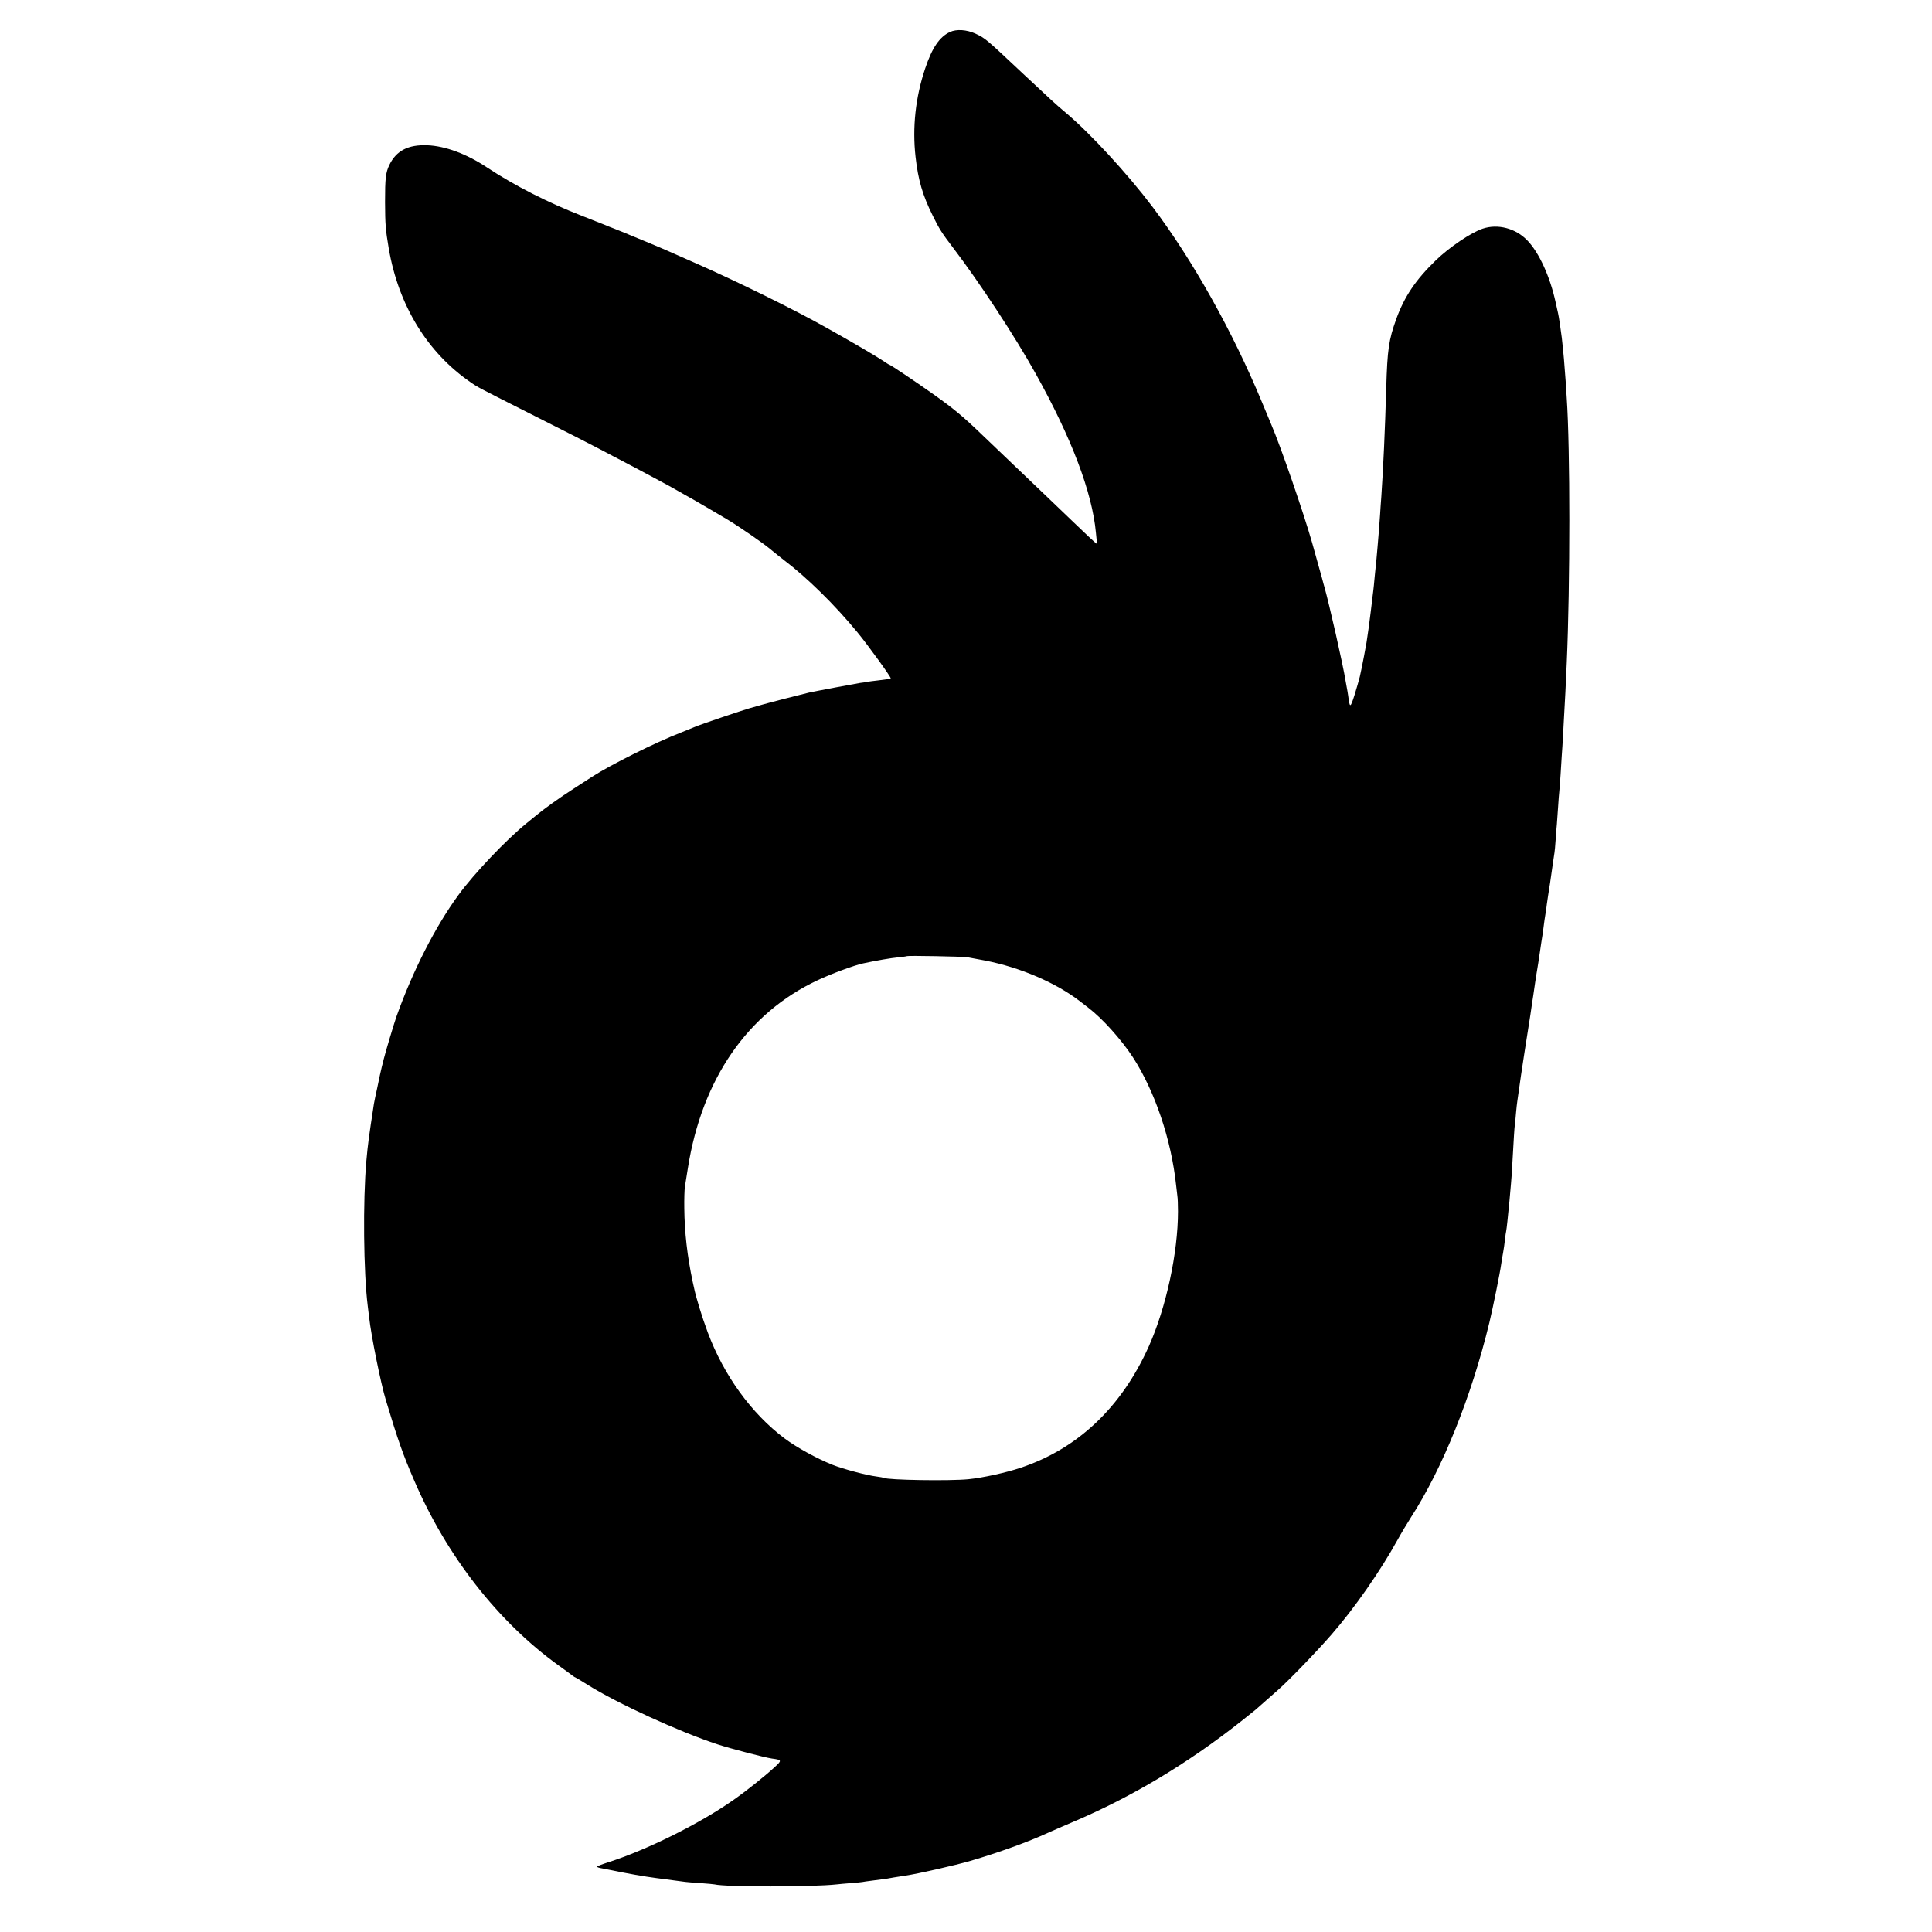 <?xml version="1.0" standalone="no"?>
<!DOCTYPE svg PUBLIC "-//W3C//DTD SVG 20010904//EN"
 "http://www.w3.org/TR/2001/REC-SVG-20010904/DTD/svg10.dtd">
<svg version="1.0" xmlns="http://www.w3.org/2000/svg"
 width="1563pt" height="1563pt" viewBox="0 0 1563 1563"
 preserveAspectRatio="xMidYMid meet">
<g transform="translate(0,1563) scale(0.1,-0.1)"
fill="#000000" stroke="none">
<path d="M7685 15371 c-84 -39 -144 -127 -200 -294 -79 -235 -105 -479 -78
-717 21 -187 57 -310 139 -475 53 -108 75 -142 165 -260 210 -275 501 -718
666 -1015 293 -525 459 -964 489 -1290 3 -36 7 -71 10 -78 2 -8 0 -12 -5 -10
-5 1 -92 82 -192 179 -101 97 -209 200 -239 229 -90 85 -384 367 -510 487
-144 138 -216 198 -384 317 -141 100 -344 236 -352 236 -3 0 -25 14 -50 31
-48 33 -265 160 -462 270 -256 144 -712 369 -1057 521 -99 43 -198 87 -220 97
-22 10 -92 40 -155 66 -63 26 -131 54 -150 62 -38 16 -47 20 -130 53 -30 11
-64 25 -75 30 -11 4 -92 36 -180 71 -283 110 -552 247 -776 395 -164 109 -336
173 -482 179 -155 6 -251 -44 -307 -159 -30 -63 -35 -107 -35 -301 1 -182 4
-222 30 -375 79 -461 312 -841 660 -1081 67 -46 45 -34 520 -274 231 -116 470
-238 530 -270 61 -32 151 -80 200 -105 86 -45 152 -80 310 -165 39 -21 99 -54
135 -75 36 -20 85 -49 110 -62 44 -25 235 -137 275 -161 104 -63 285 -188 346
-239 42 -35 92 -74 110 -88 186 -141 411 -361 596 -586 85 -103 275 -366 269
-372 -5 -4 -34 -9 -106 -17 -36 -4 -74 -9 -85 -11 -11 -3 -37 -7 -57 -9 -33
-5 -364 -67 -413 -78 -62 -15 -314 -79 -376 -97 -41 -12 -90 -26 -109 -31 -57
-16 -392 -130 -425 -144 -16 -7 -73 -30 -125 -51 -209 -81 -568 -260 -720
-358 -19 -12 -87 -56 -150 -97 -111 -71 -242 -165 -305 -218 -17 -14 -51 -42
-75 -61 -163 -132 -425 -407 -553 -583 -186 -255 -369 -614 -500 -982 -20 -57
-88 -284 -103 -345 -2 -8 -8 -35 -15 -60 -6 -25 -12 -54 -15 -65 -2 -11 -13
-60 -23 -110 -11 -49 -23 -106 -26 -125 -43 -281 -48 -319 -61 -460 -29 -328
-23 -904 11 -1175 3 -22 8 -62 11 -90 17 -154 95 -538 135 -670 99 -329 139
-442 229 -650 263 -613 681 -1148 1171 -1500 57 -41 109 -79 116 -85 7 -5 14
-10 17 -10 2 0 46 -26 98 -59 242 -152 742 -381 1053 -483 107 -35 383 -107
440 -115 82 -11 83 -14 18 -73 -77 -71 -229 -192 -328 -261 -274 -193 -704
-406 -1014 -505 -50 -16 -91 -32 -91 -35 0 -4 12 -9 28 -12 15 -3 41 -8 57
-11 153 -32 301 -58 395 -70 35 -4 179 -23 235 -31 17 -2 73 -7 125 -10 52 -4
102 -8 110 -10 87 -22 793 -22 990 0 19 2 69 7 111 10 41 3 84 7 95 9 10 2 42
7 69 10 28 4 68 9 90 12 22 2 65 9 95 15 30 5 73 12 95 15 93 13 410 85 525
119 229 67 469 154 623 225 34 15 127 56 207 90 474 201 930 474 1360 814 63
50 117 93 120 96 3 3 41 36 85 75 44 38 85 74 91 80 85 74 316 313 434 449
186 213 398 517 535 766 32 58 82 141 110 185 254 393 488 973 634 1575 30
126 86 401 96 475 3 22 10 63 15 90 5 28 12 75 15 105 3 30 8 62 10 70 2 8 6
44 10 80 3 36 8 81 10 100 4 33 7 66 19 205 3 33 8 98 10 145 13 232 17 298
21 330 3 19 7 64 10 100 3 36 8 76 10 90 2 14 6 45 10 70 3 25 8 56 10 70 2
14 7 45 10 70 4 25 15 99 25 165 10 66 22 138 25 160 3 22 10 65 15 95 8 50
14 89 25 167 2 15 6 42 9 58 2 17 10 66 16 110 7 44 13 87 15 95 4 24 15 91
21 135 3 22 9 65 14 95 5 30 12 75 15 100 6 47 15 114 20 140 2 8 6 38 9 65 4
28 15 104 26 170 10 66 21 145 25 175 4 30 9 63 11 73 2 10 6 55 9 100 3 45 7
102 10 127 2 25 6 88 10 140 3 52 8 111 10 130 2 19 7 78 10 130 3 52 8 124
10 160 3 36 7 106 10 155 2 50 7 126 9 170 6 88 14 264 21 420 28 632 28 1738
0 2145 -1 25 -6 88 -9 140 -10 141 -16 213 -31 348 -8 64 -24 173 -30 197 -2
11 -11 52 -20 90 -45 207 -134 402 -229 500 -94 98 -238 136 -361 95 -93 -31
-270 -150 -381 -258 -161 -156 -252 -291 -318 -473 -61 -169 -72 -248 -81
-554 -10 -344 -24 -652 -40 -885 -3 -41 -8 -106 -10 -145 -3 -38 -7 -99 -10
-135 -3 -36 -8 -90 -10 -120 -6 -76 -15 -167 -21 -220 -2 -25 -7 -67 -9 -95
-3 -27 -7 -66 -10 -85 -2 -19 -9 -75 -15 -125 -14 -113 -19 -152 -35 -255 -6
-34 -33 -180 -39 -205 -2 -11 -9 -42 -15 -70 -7 -27 -26 -95 -43 -149 -34
-106 -38 -107 -51 -5 -4 24 -8 54 -11 65 -2 12 -7 37 -10 55 -21 133 -133 625
-171 759 -3 8 -11 40 -19 70 -13 48 -29 106 -81 290 -68 239 -255 781 -330
955 -7 17 -41 98 -75 180 -238 574 -562 1152 -885 1580 -204 270 -506 598
-705 765 -78 65 -112 97 -346 316 -299 281 -302 284 -383 322 -70 32 -152 38
-206 13z m140 -7485 c22 -4 87 -16 145 -27 283 -55 573 -180 765 -328 22 -17
53 -41 70 -54 111 -84 266 -256 360 -400 178 -275 311 -667 350 -1037 3 -30 8
-68 10 -85 3 -16 5 -73 5 -125 0 -336 -96 -779 -236 -1092 -221 -493 -575
-829 -1039 -983 -116 -39 -307 -81 -421 -92 -152 -15 -653 -7 -683 11 -3 2
-30 7 -60 11 -81 10 -268 60 -357 95 -127 51 -289 140 -388 214 -268 202 -490
509 -620 856 -47 126 -97 289 -112 365 -2 11 -7 31 -10 45 -44 208 -66 400
-68 595 -1 72 1 150 5 175 4 25 15 92 24 150 114 720 482 1254 1050 1520 107
51 297 121 367 136 106 23 229 44 285 49 37 4 69 8 71 10 6 5 447 -3 487 -9z"/>
</g>
</svg>
